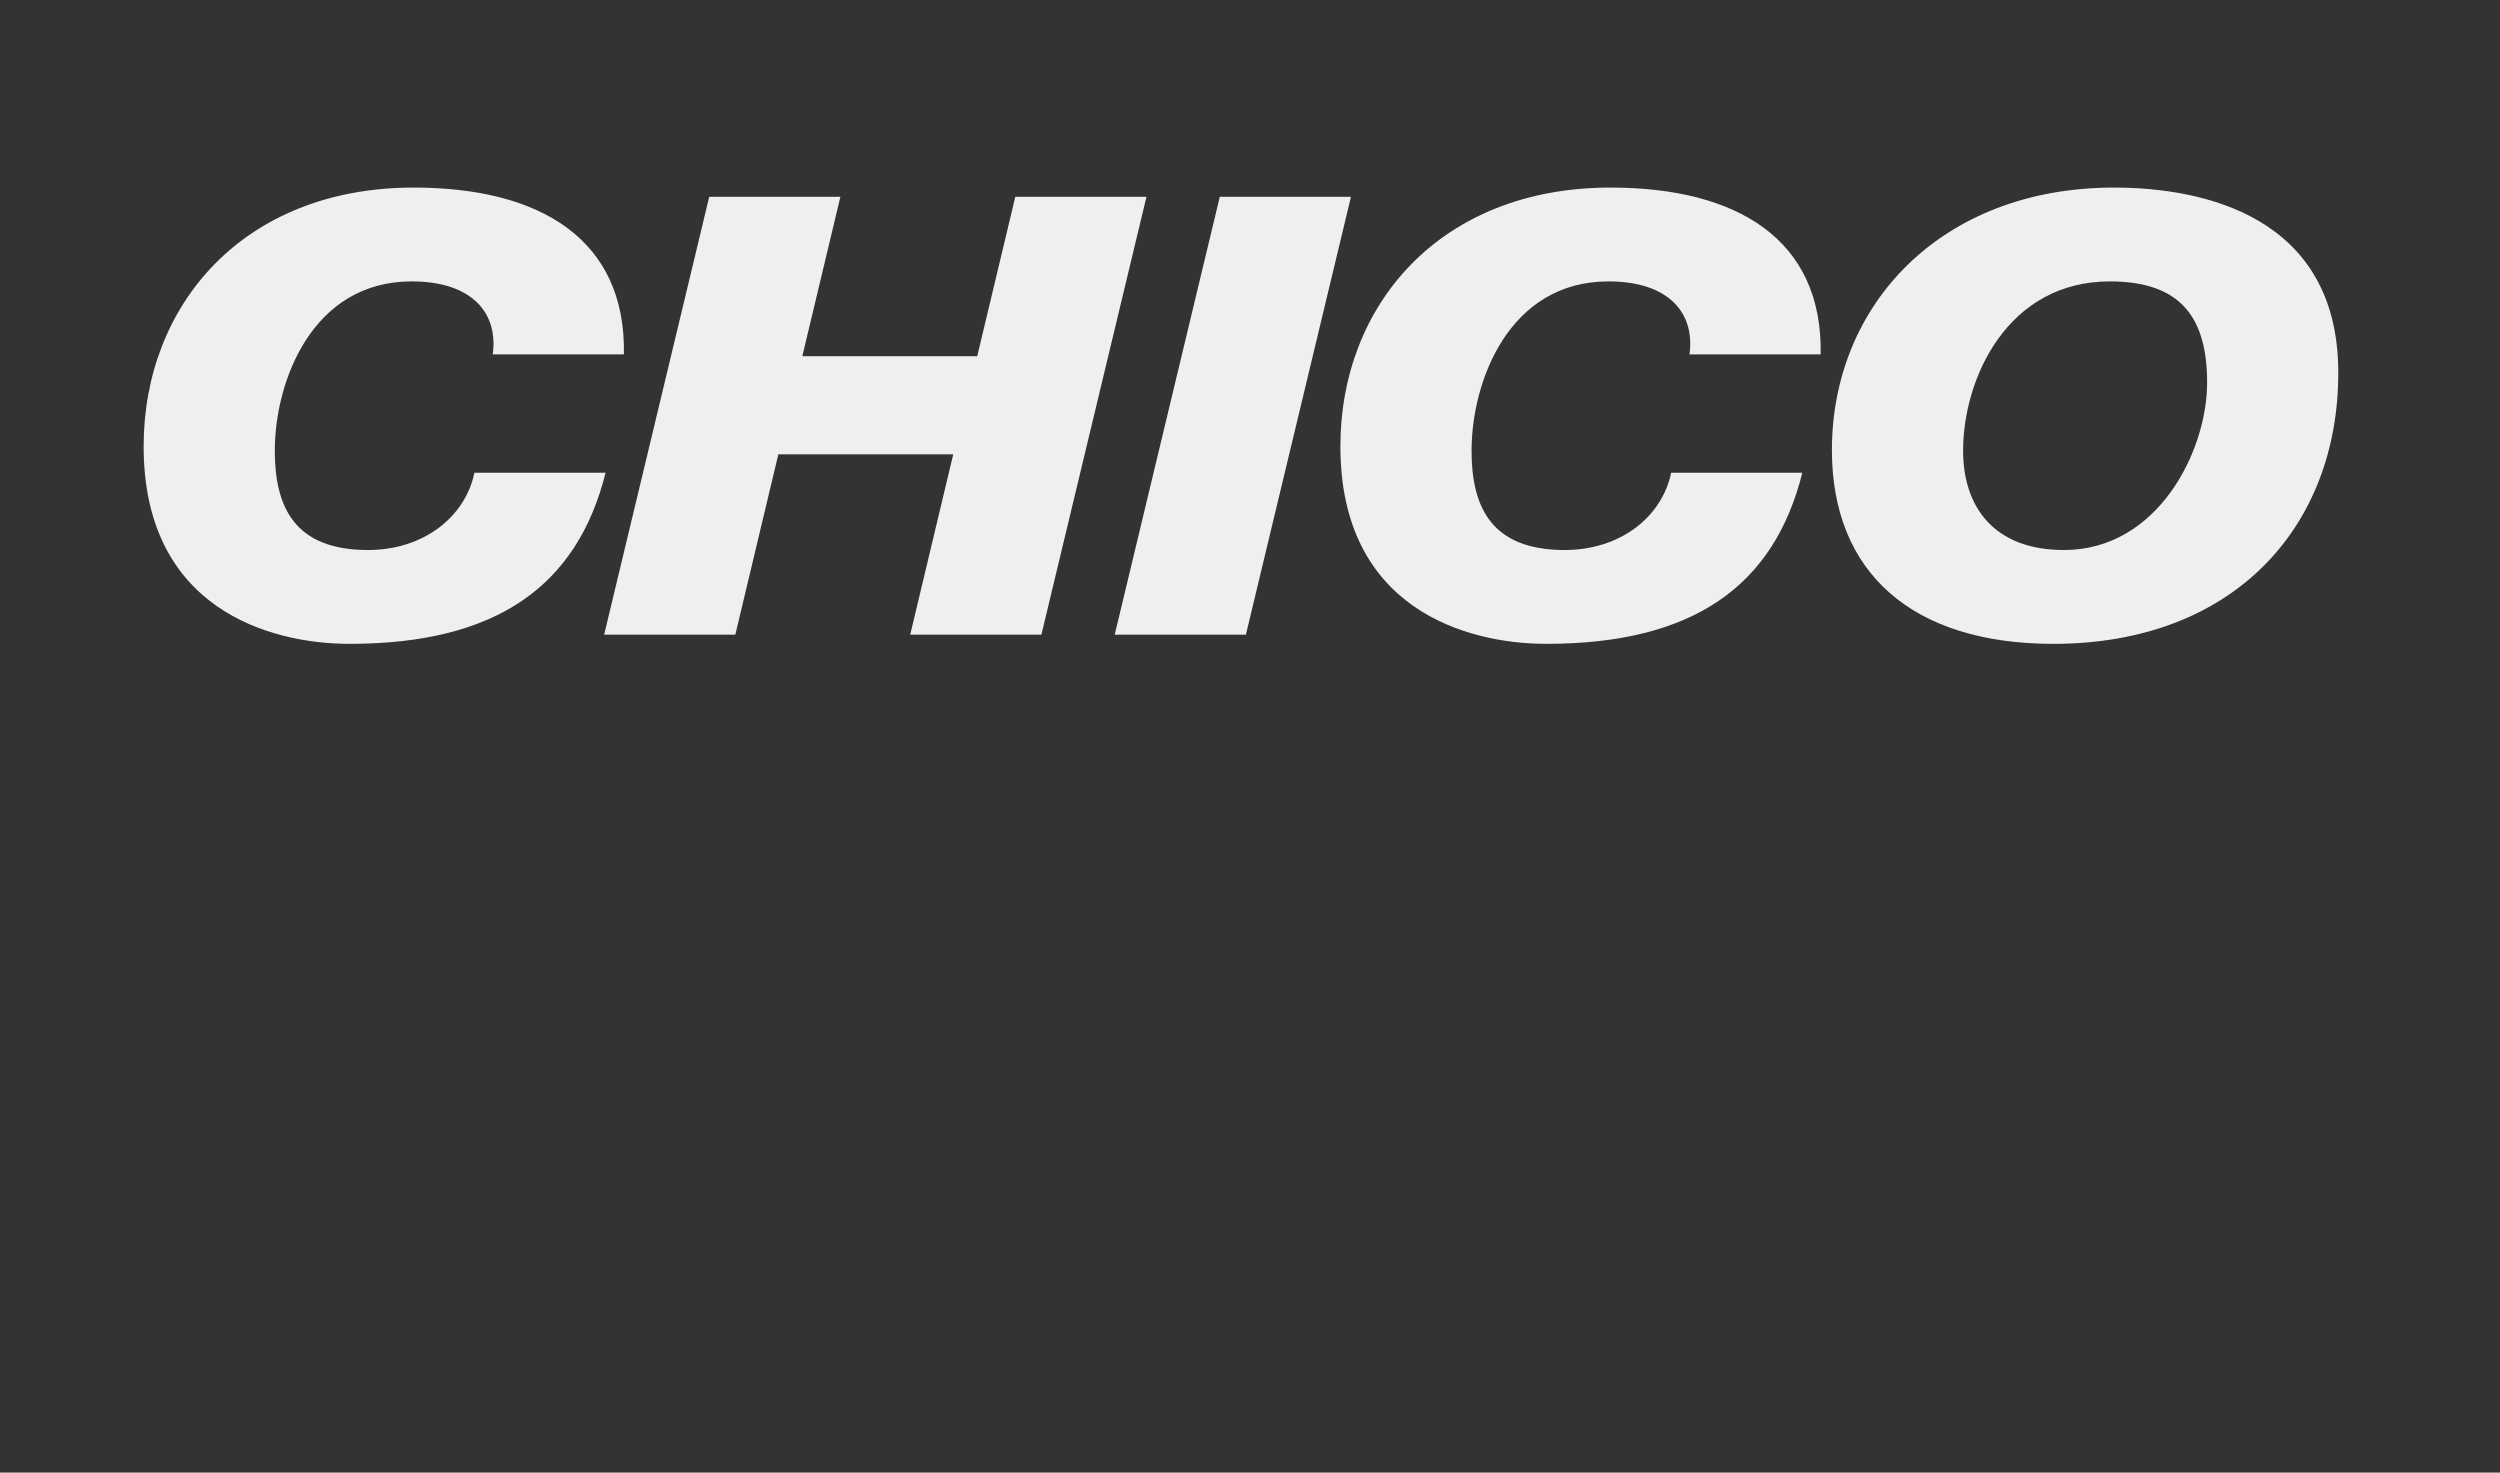 <?xml version="1.0" encoding="utf-8"?>
<!-- Generator: Adobe Illustrator 14.0.0, SVG Export Plug-In . SVG Version: 6.00 Build 43363)  -->
<!DOCTYPE svg PUBLIC "-//W3C//DTD SVG 1.1//EN" "http://www.w3.org/Graphics/SVG/1.1/DTD/svg11.dtd">
<svg version="1.1" id="Ebene_1" xmlns="http://www.w3.org/2000/svg" xmlns:xlink="http://www.w3.org/1999/xlink" x="0px" y="0px"
	 width="365px" height="215px" viewBox="0 0 365 215" enable-background="new 0 0 365 215" xml:space="preserve">
<rect x="0" y="0" width="365" height="215" fill="#333333" stroke="none"/>
<g>
	<defs>
		<rect id="SVGID_1_" width="365" height="215"/>
	</defs>
	<clipPath id="SVGID_2_">
		<use xlink:href="#SVGID_1_"  overflow="visible"/>
	</clipPath>
	<g clip-path="url(#SVGID_2_)">
		<defs>
			<rect id="SVGID_3_" width="365" height="215"/>
		</defs>
		<clipPath id="SVGID_4_">
			<use xlink:href="#SVGID_3_"  overflow="visible"/>
		</clipPath>
		<g opacity="0.92" clip-path="url(#SVGID_4_)">
			<g>
				<defs>
					<rect id="SVGID_5_" x="20.971" y="27.386" width="320.421" height="66.616"/>
				</defs>
				<clipPath id="SVGID_6_">
					<use xlink:href="#SVGID_5_"  overflow="visible"/>
				</clipPath>
				<path clip-path="url(#SVGID_6_)" fill="#FFFFFF" d="M71.939,51.74c0.823-5.91-2.883-10.655-11.841-10.655
					c-14.518,0-19.976,14.594-19.976,24.713c0,8.237,2.883,14.505,13.592,14.505c8.134,0,14.209-4.835,15.548-11.282h19.152
					c-4.12,16.475-15.857,24.981-37.377,24.981c-11.636,0-30.067-5.104-30.067-28.831c0-20.594,14.519-37.785,39.437-37.785
					c18.43,0,30.992,7.521,30.683,24.354H71.939z"/>
				<polygon clip-path="url(#SVGID_6_)" fill="#FFFFFF" points="103.547,28.729 122.698,28.729 117.138,52.008 142.674,52.008 
					148.235,28.729 167.386,28.729 152.044,92.66 132.892,92.66 139.173,66.334 113.638,66.334 107.357,92.66 88.205,92.66 				"/>
				<polygon clip-path="url(#SVGID_6_)" fill="#FFFFFF" points="178.091,28.729 197.242,28.729 181.901,92.66 162.749,92.66 				"/>
				<path clip-path="url(#SVGID_6_)" fill="#FFFFFF" d="M246.666,51.74c0.823-5.91-2.884-10.655-11.842-10.655
					c-14.518,0-19.975,14.594-19.975,24.713c0,8.237,2.883,14.505,13.591,14.505c8.135,0,14.21-4.835,15.548-11.282h19.152
					c-4.119,16.475-15.857,24.981-37.377,24.981c-11.636,0-30.066-5.104-30.066-28.831c0-20.594,14.519-37.785,39.437-37.785
					c18.431,0,30.992,7.521,30.684,24.354H246.666z"/>
				<path clip-path="url(#SVGID_6_)" fill="#FFFFFF" d="M308.647,27.386c12.769,0,32.744,4.029,32.744,27.04
					c0,22.475-15.239,39.576-41.599,39.576c-20.594,0-32.332-10.386-32.332-28.294C267.461,44.488,283.421,27.386,308.647,27.386
					 M301.337,80.303c13.695,0,20.902-14.416,20.902-24.444c0-9.58-3.912-14.774-14.209-14.774
					c-14.931,0-21.417,14.148-21.417,24.713C286.613,74.035,291.144,80.303,301.337,80.303"/>
			</g>
		</g>
	</g>
</g>
</svg>
